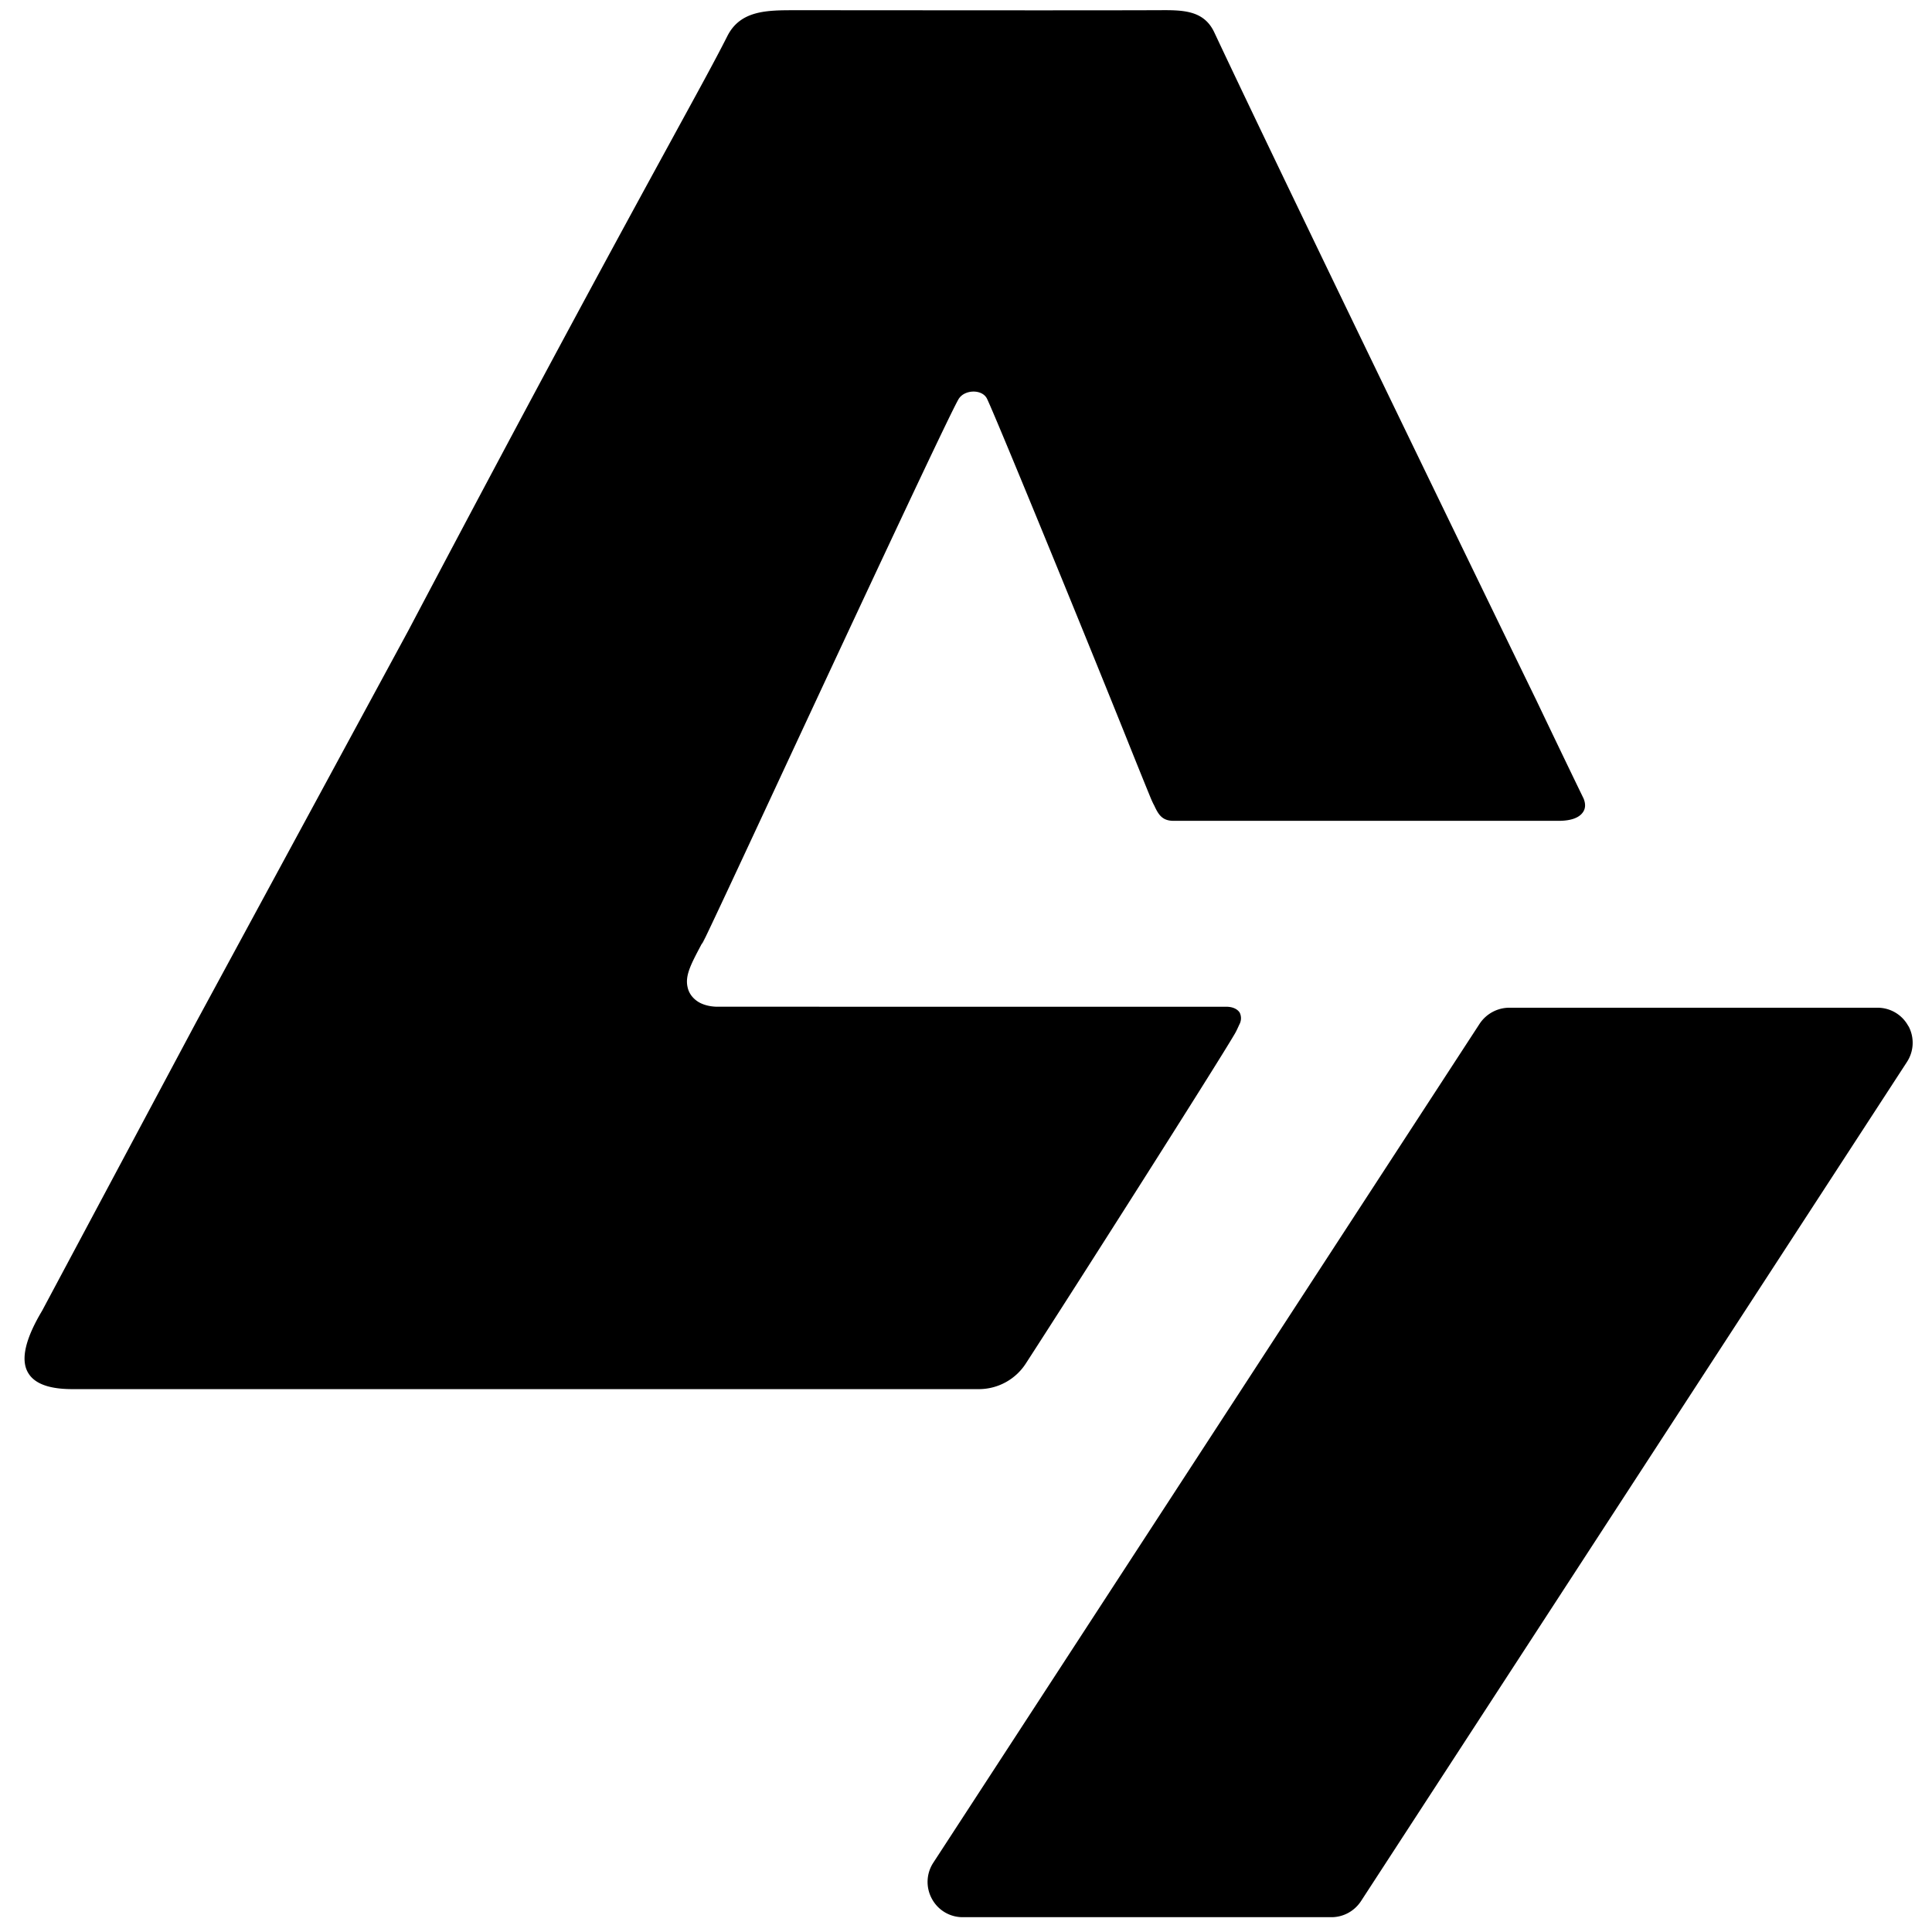 <svg xmlns="http://www.w3.org/2000/svg" width="87" height="87" fill="none"><g fill="#000" clip-path="url(#a)"><path d="M85.936 46.21a1.57 1.57 0 0 0-1.401-.831h-16.57c-.536 0-1.037.273-1.333.717l-24.6 37.777a1.58 1.58 0 0 0-.069 1.629 1.57 1.57 0 0 0 1.401.831h16.594c.535 0 1.036-.273 1.332-.728l24.578-37.778a1.58 1.58 0 0 0 .068-1.628v.011ZM44.093 62.554a2.52 2.52 0 0 0 2.106-1.162c2.199-3.394 8.53-13.348 9.385-14.806.091-.148.148-.284.216-.432l.023-.046a.578.578 0 0 0 0-.512c-.114-.171-.33-.262-.615-.262H32.316c-.25 0-.512-.046-.74-.149-.228-.102-.535-.341-.615-.74-.114-.512.148-1.013.581-1.833.433-.82.034-.057.057-.092l.046-.068c.182-.341 1.787-3.78 3.815-8.143 3.177-6.822 7.54-16.172 7.733-16.377.273-.387 1.013-.41 1.241 0 .228.41 4.134 9.931 6.23 15.147.478 1.196.888 2.21 1.173 2.904.046.103.091.205.137.285.193.421.364.695.877.695h17.333c.559 0 .934-.137 1.105-.399.114-.17.114-.376.023-.603-.957-1.97-2.13-4.43-2.141-4.453-.114-.228-11.252-23.154-14.487-30.044C54.206.439 53.238.45 52.122.46h-.285c-3.895.012-11.685 0-15.865 0h-.17c-1.253 0-2.45 0-3.041 1.15-.604 1.196-1.424 2.677-2.654 4.932-2.096 3.838-5.603 10.261-11.72 21.855L8.822 46.051 1.897 59.023c-.763 1.276-.98 2.22-.627 2.802.376.637 1.321.729 2.005.729h40.829-.011Z"/></g><defs><clipPath id="a"><path fill="#fff" d="M0 0h87v87H0z"/></clipPath></defs></svg>